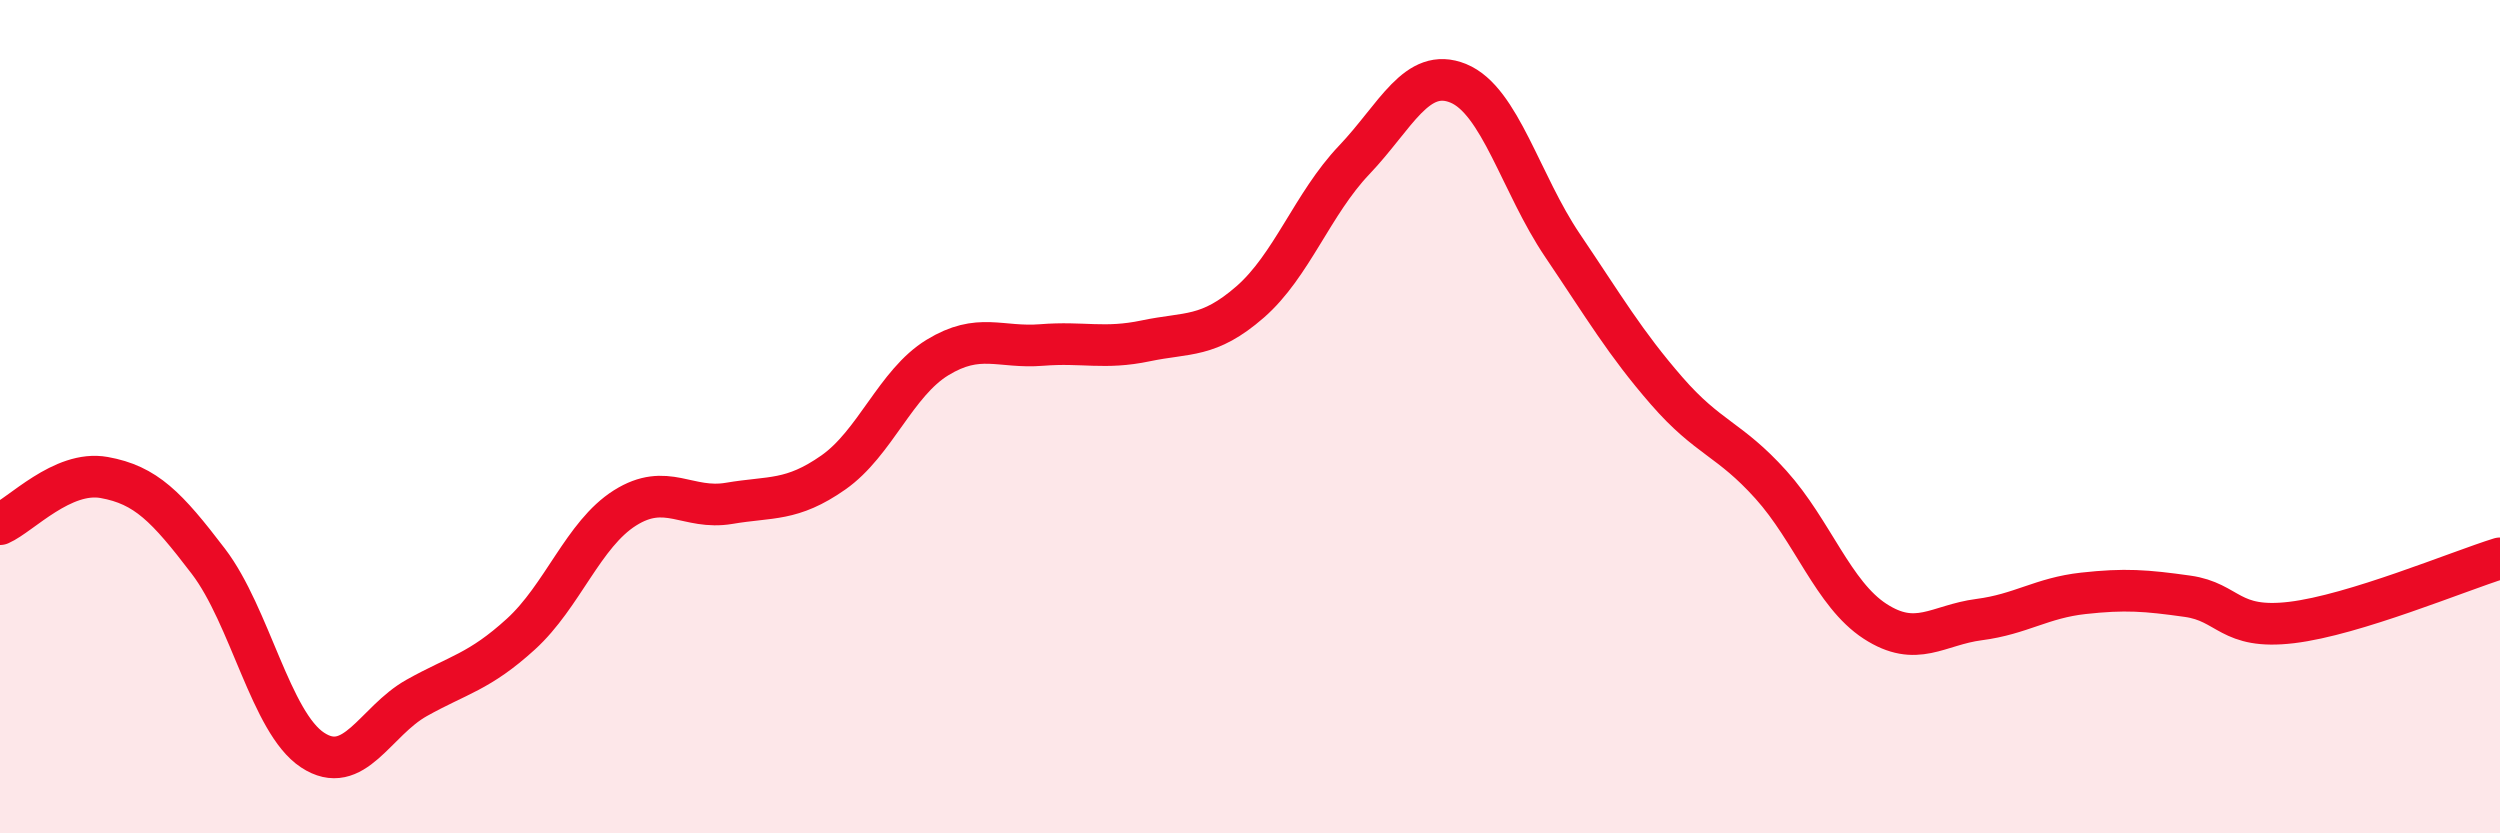 
    <svg width="60" height="20" viewBox="0 0 60 20" xmlns="http://www.w3.org/2000/svg">
      <path
        d="M 0,12.58 C 0.5,12.36 1.5,11.28 2.5,11.46 C 3.5,11.64 4,12.16 5,13.47 C 6,14.78 6.5,17.34 7.5,18 C 8.5,18.66 9,17.31 10,16.75 C 11,16.19 11.5,16.13 12.5,15.22 C 13.5,14.31 14,12.82 15,12.19 C 16,11.56 16.5,12.25 17.5,12.08 C 18.5,11.91 19,12.04 20,11.34 C 21,10.64 21.5,9.19 22.5,8.58 C 23.5,7.97 24,8.36 25,8.28 C 26,8.2 26.5,8.39 27.5,8.18 C 28.5,7.97 29,8.12 30,7.25 C 31,6.38 31.5,4.89 32.5,3.84 C 33.5,2.79 34,1.59 35,2 C 36,2.41 36.5,4.41 37.5,5.89 C 38.5,7.37 39,8.23 40,9.38 C 41,10.53 41.5,10.52 42.5,11.63 C 43.5,12.74 44,14.26 45,14.91 C 46,15.56 46.5,15 47.5,14.87 C 48.5,14.74 49,14.35 50,14.24 C 51,14.13 51.5,14.17 52.5,14.31 C 53.5,14.45 53.5,15.12 55,14.94 C 56.5,14.76 59,13.71 60,13.4L60 20L0 20Z"
        fill="#EB0A25"
        opacity="0.1"
        stroke-linecap="round"
        stroke-linejoin="round"
      />
      <path
        d="M 0,12.58 C 0.5,12.36 1.5,11.28 2.5,11.46 C 3.5,11.64 4,12.16 5,13.47 C 6,14.78 6.5,17.34 7.5,18 C 8.5,18.66 9,17.31 10,16.75 C 11,16.19 11.5,16.13 12.5,15.22 C 13.5,14.31 14,12.82 15,12.19 C 16,11.56 16.5,12.25 17.5,12.08 C 18.5,11.91 19,12.04 20,11.34 C 21,10.64 21.5,9.19 22.5,8.58 C 23.5,7.97 24,8.36 25,8.28 C 26,8.2 26.5,8.39 27.5,8.18 C 28.5,7.97 29,8.12 30,7.25 C 31,6.38 31.5,4.89 32.5,3.84 C 33.5,2.79 34,1.59 35,2 C 36,2.41 36.5,4.41 37.5,5.89 C 38.5,7.37 39,8.23 40,9.38 C 41,10.53 41.5,10.52 42.5,11.63 C 43.5,12.74 44,14.26 45,14.91 C 46,15.56 46.5,15 47.5,14.87 C 48.5,14.74 49,14.35 50,14.24 C 51,14.13 51.5,14.17 52.5,14.31 C 53.5,14.45 53.5,15.12 55,14.94 C 56.5,14.76 59,13.71 60,13.4"
        stroke="#EB0A25"
        stroke-width="1"
        fill="none"
        stroke-linecap="round"
        stroke-linejoin="round"
      />
    </svg>
  